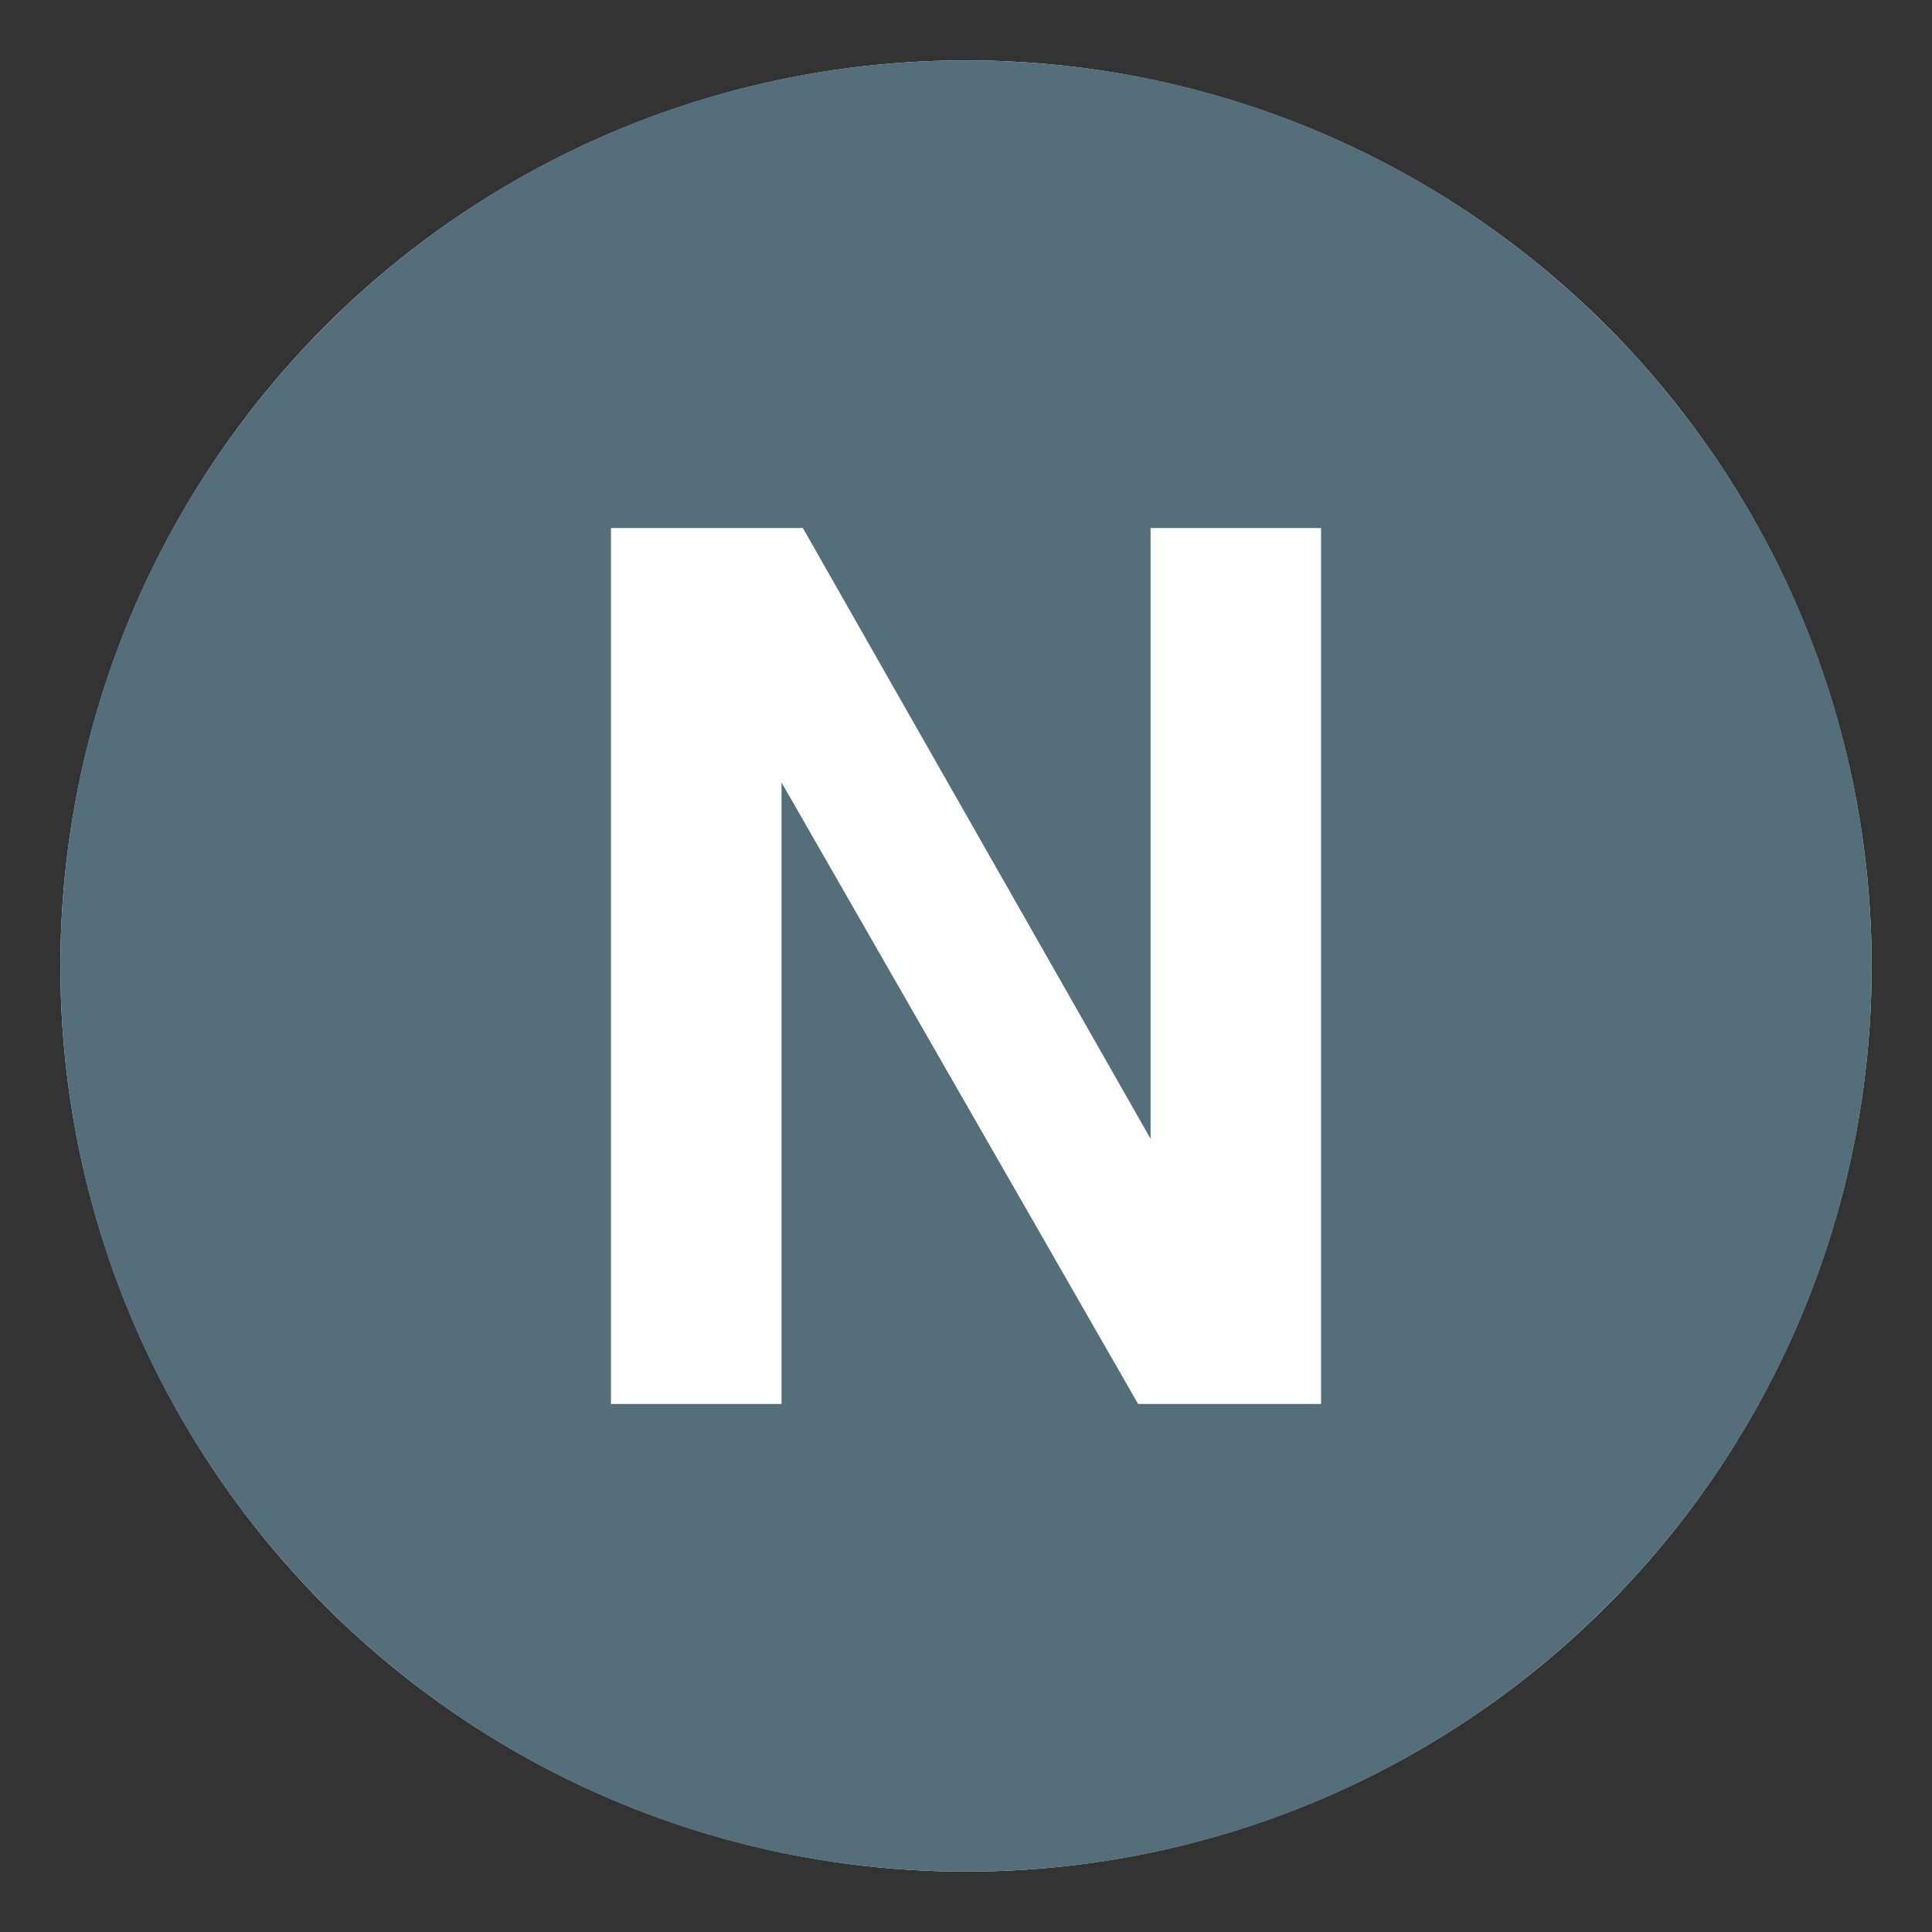 <svg xmlns="http://www.w3.org/2000/svg" viewBox="0 0 64 64" enable-background="new 0 0 64 64"><rect x="0" y="0" width="64" height="64" fill="#333333" stroke="none"/><circle cx="32" cy="32" r="30" fill="#fff"/><path d="M32,2C15.432,2,2,15.432,2,32s13.432,30,30,30s30-13.432,30-30S48.568,2,32,2z M43.762,46.508h-6.061L25.889,25.92v20.588
	h-5.65V17.492h6.357l11.518,20.231V17.492h5.648V46.508z" fill="#546e7a"/></svg>
